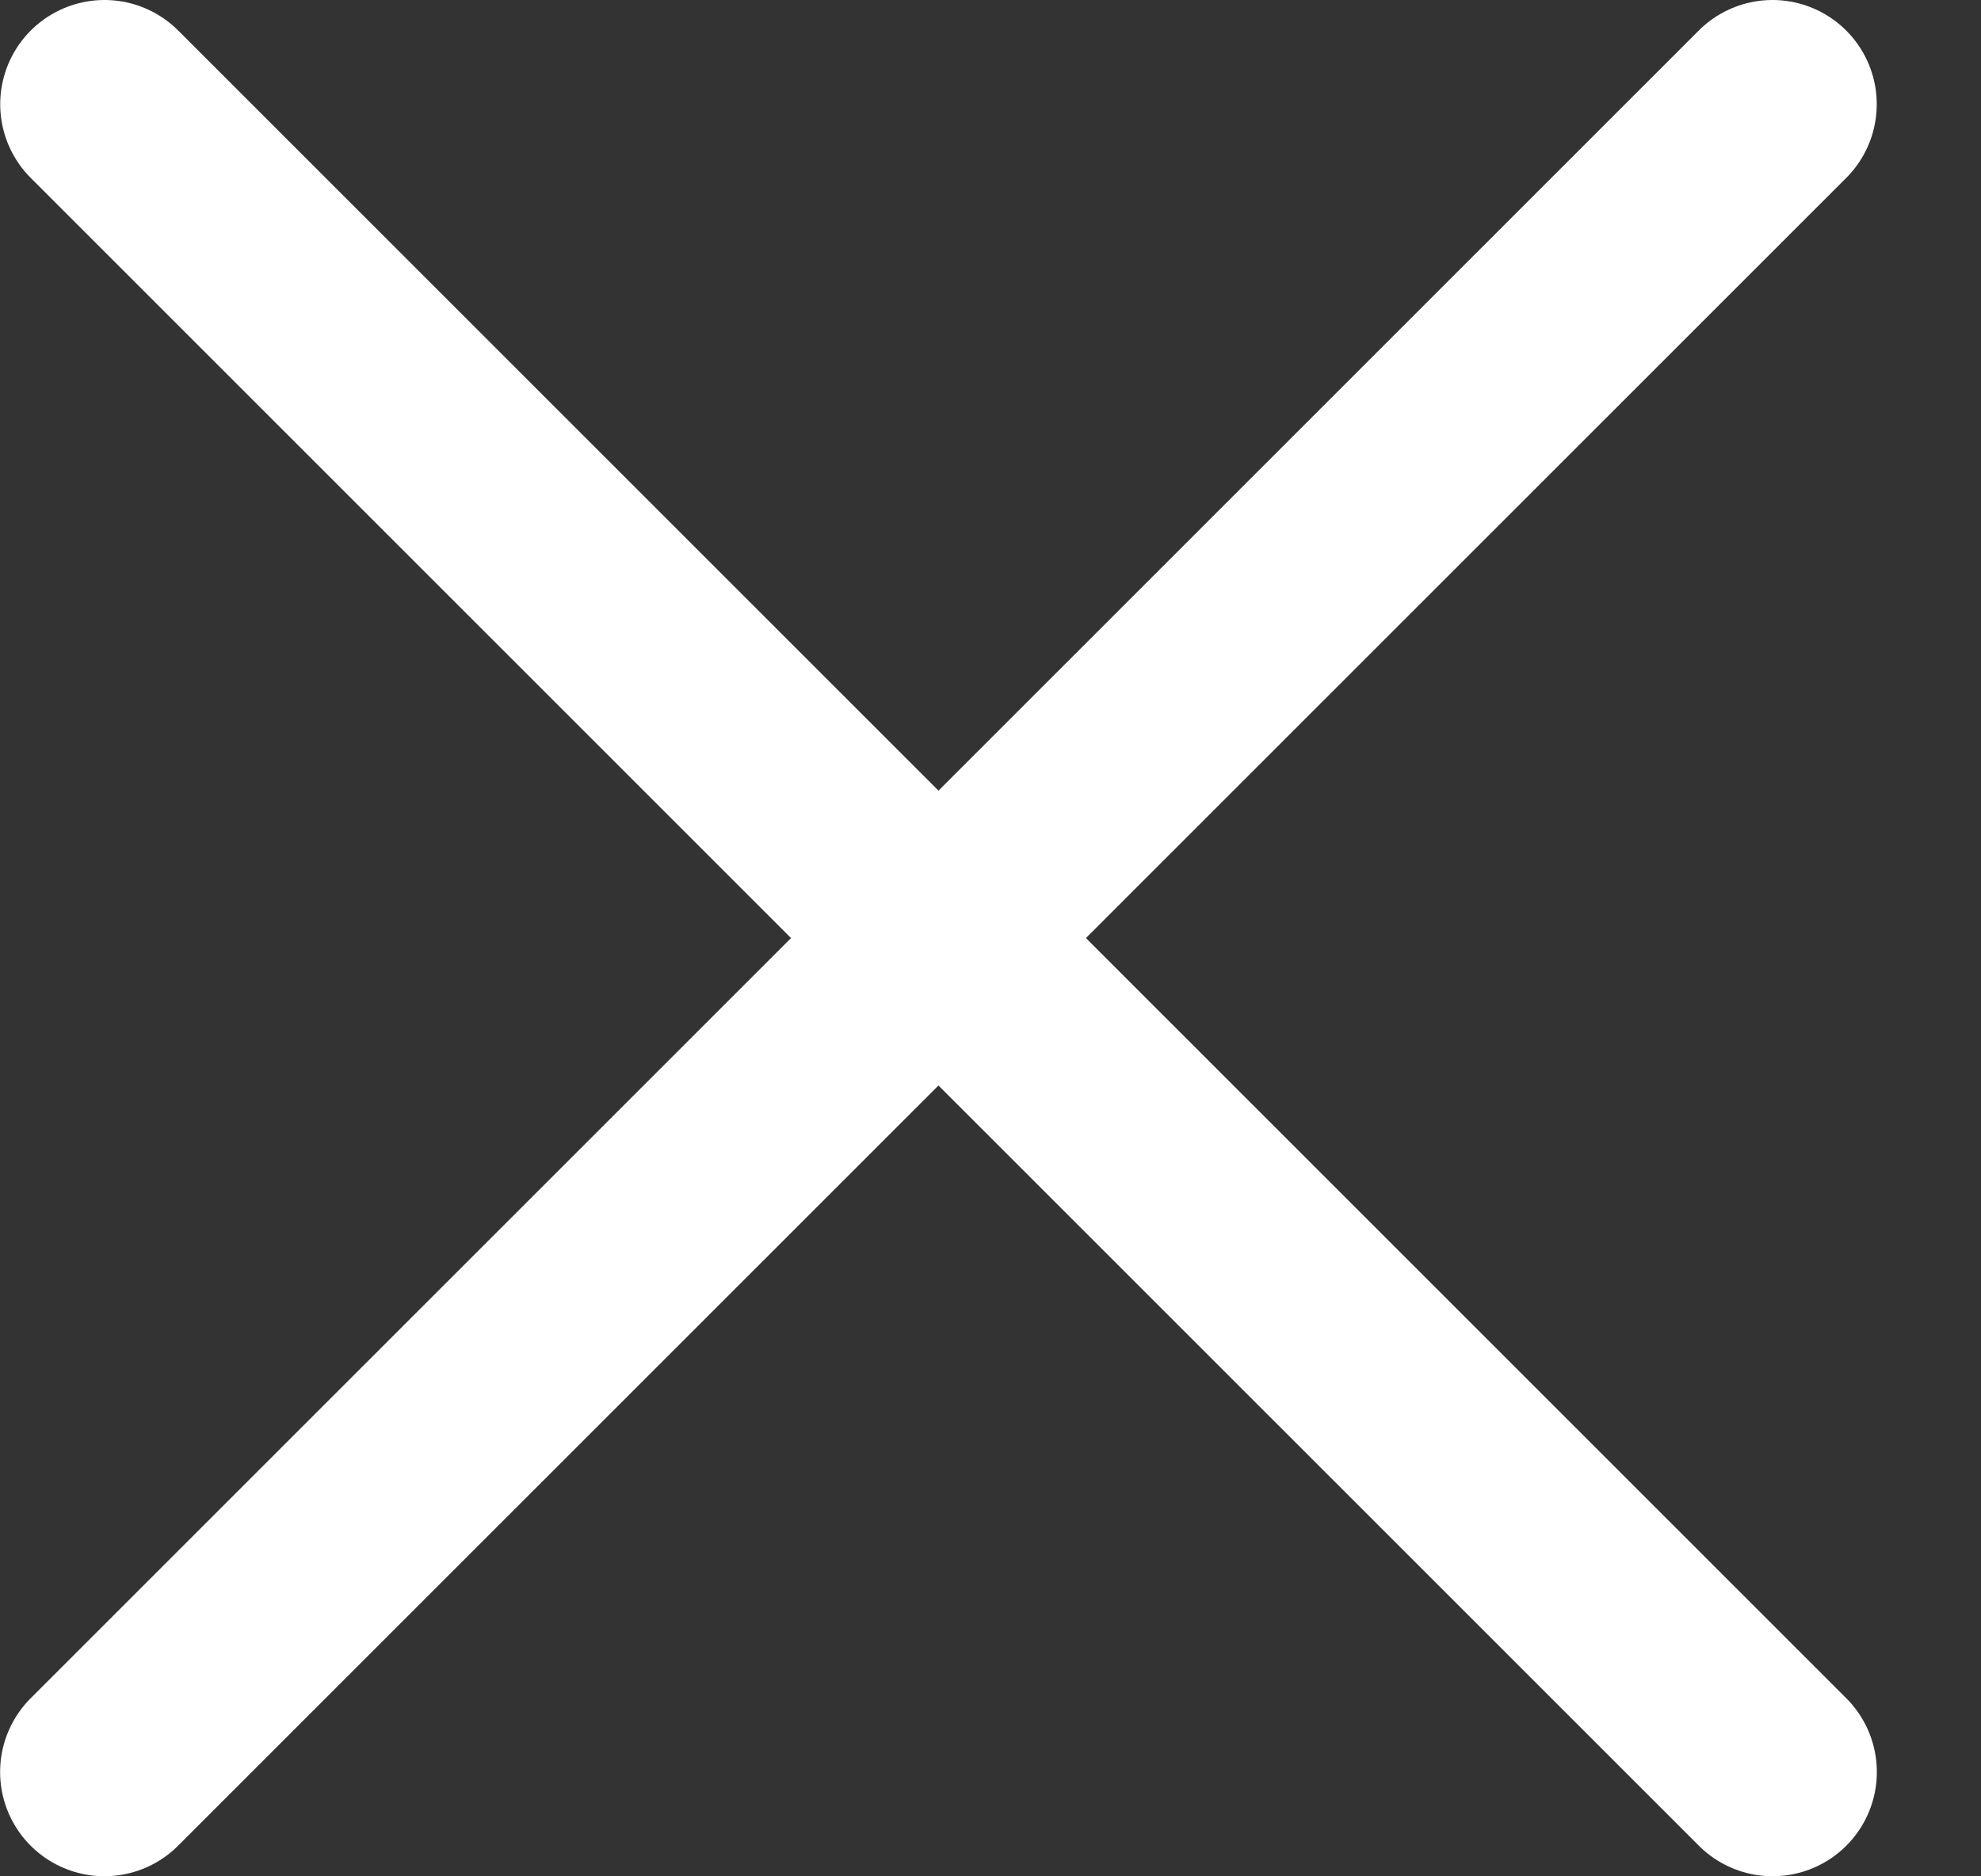 <svg width="19" height="18" viewBox="0 0 19 18" fill="none" xmlns="http://www.w3.org/2000/svg">
<rect x="0" y="0" width="19" height="18" fill="#333333" stroke="none"/>
<path d="M1.002 1L17.001 16.999" stroke="white" stroke-width="2" stroke-linecap="round"/>
<path d="M17 1L1.001 16.999" stroke="white" stroke-width="2" stroke-linecap="round"/>
</svg>
